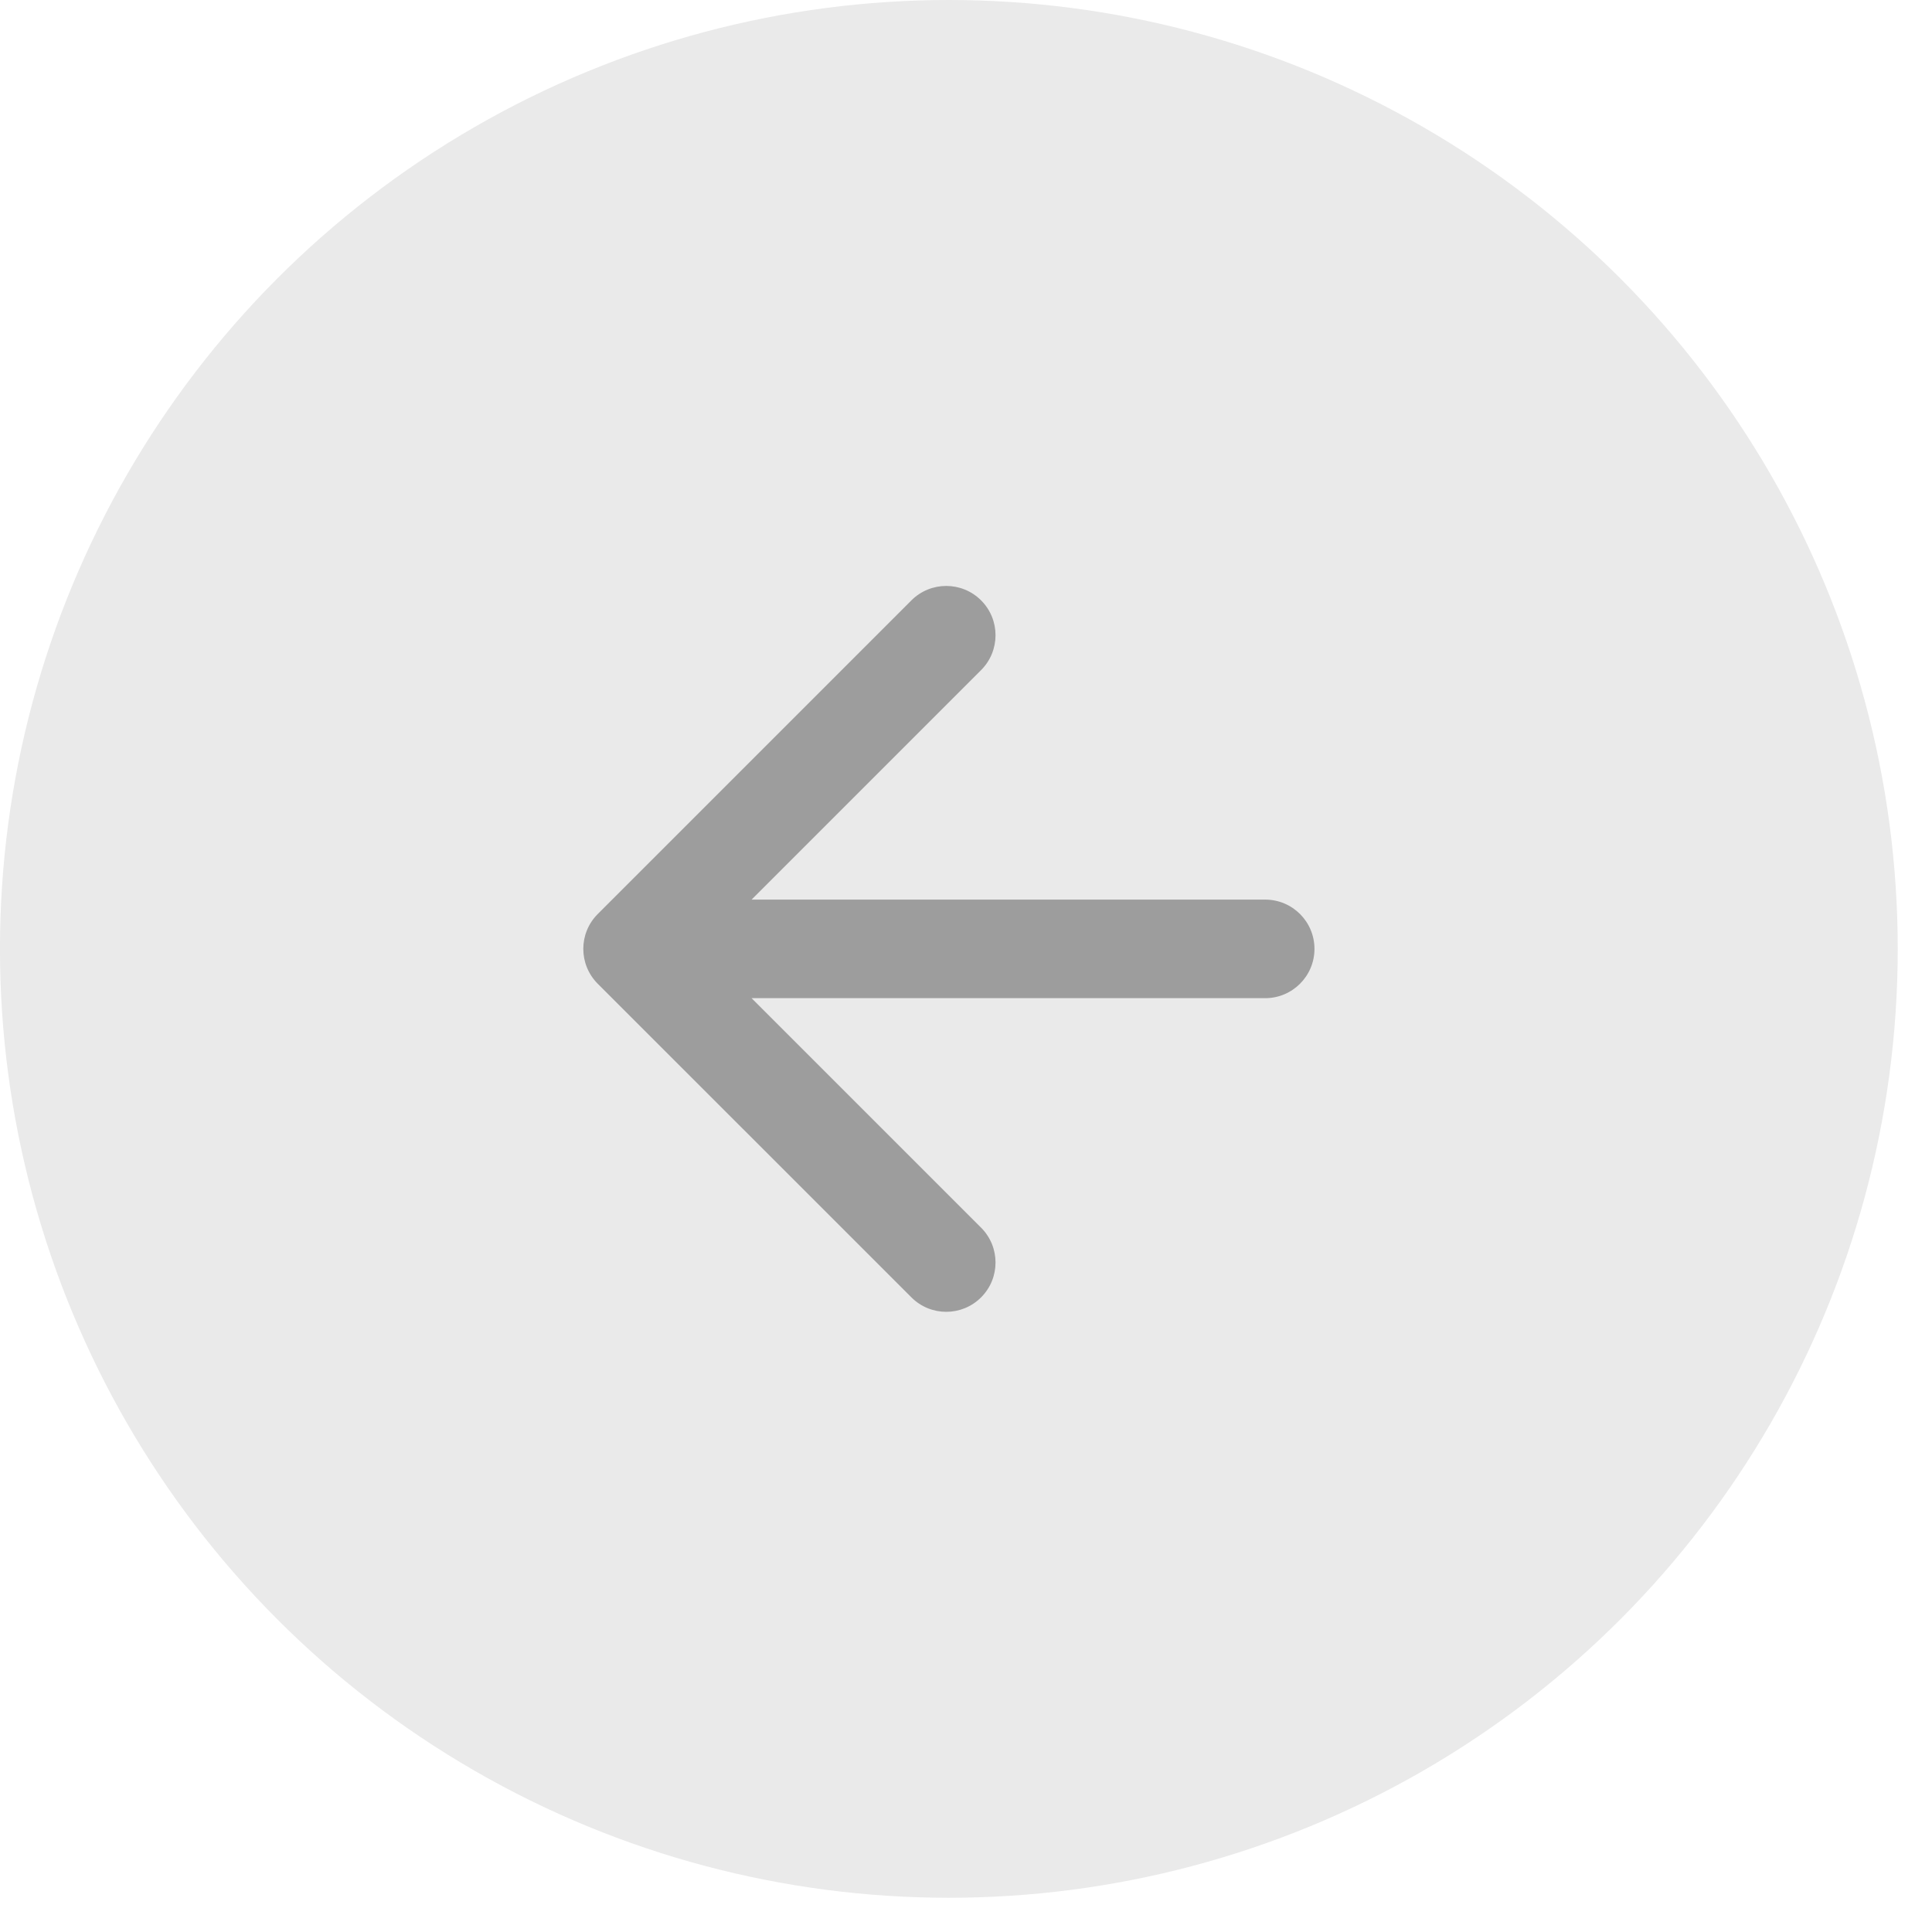 <svg width="49" height="49" viewBox="0 0 49 49" fill="none" xmlns="http://www.w3.org/2000/svg">
<circle cx="24.066" cy="24.066" r="24.066" transform="matrix(-1 0 0 1 48.131 0)" fill="#EAEAEA"/>
<path d="M32.088 22.816C32.778 22.816 33.338 23.375 33.338 24.066C33.338 24.756 32.778 25.316 32.088 25.316L32.088 22.816ZM15.16 24.95C14.672 24.461 14.672 23.67 15.16 23.182L23.115 15.227C23.603 14.739 24.395 14.739 24.883 15.227C25.371 15.715 25.371 16.506 24.883 16.995L17.812 24.066L24.883 31.137C25.371 31.625 25.371 32.416 24.883 32.904C24.395 33.393 23.603 33.393 23.115 32.904L15.16 24.95ZM32.088 25.316L16.044 25.316L16.044 22.816L32.088 22.816L32.088 25.316Z" fill="#9D9D9D"/>
</svg>
